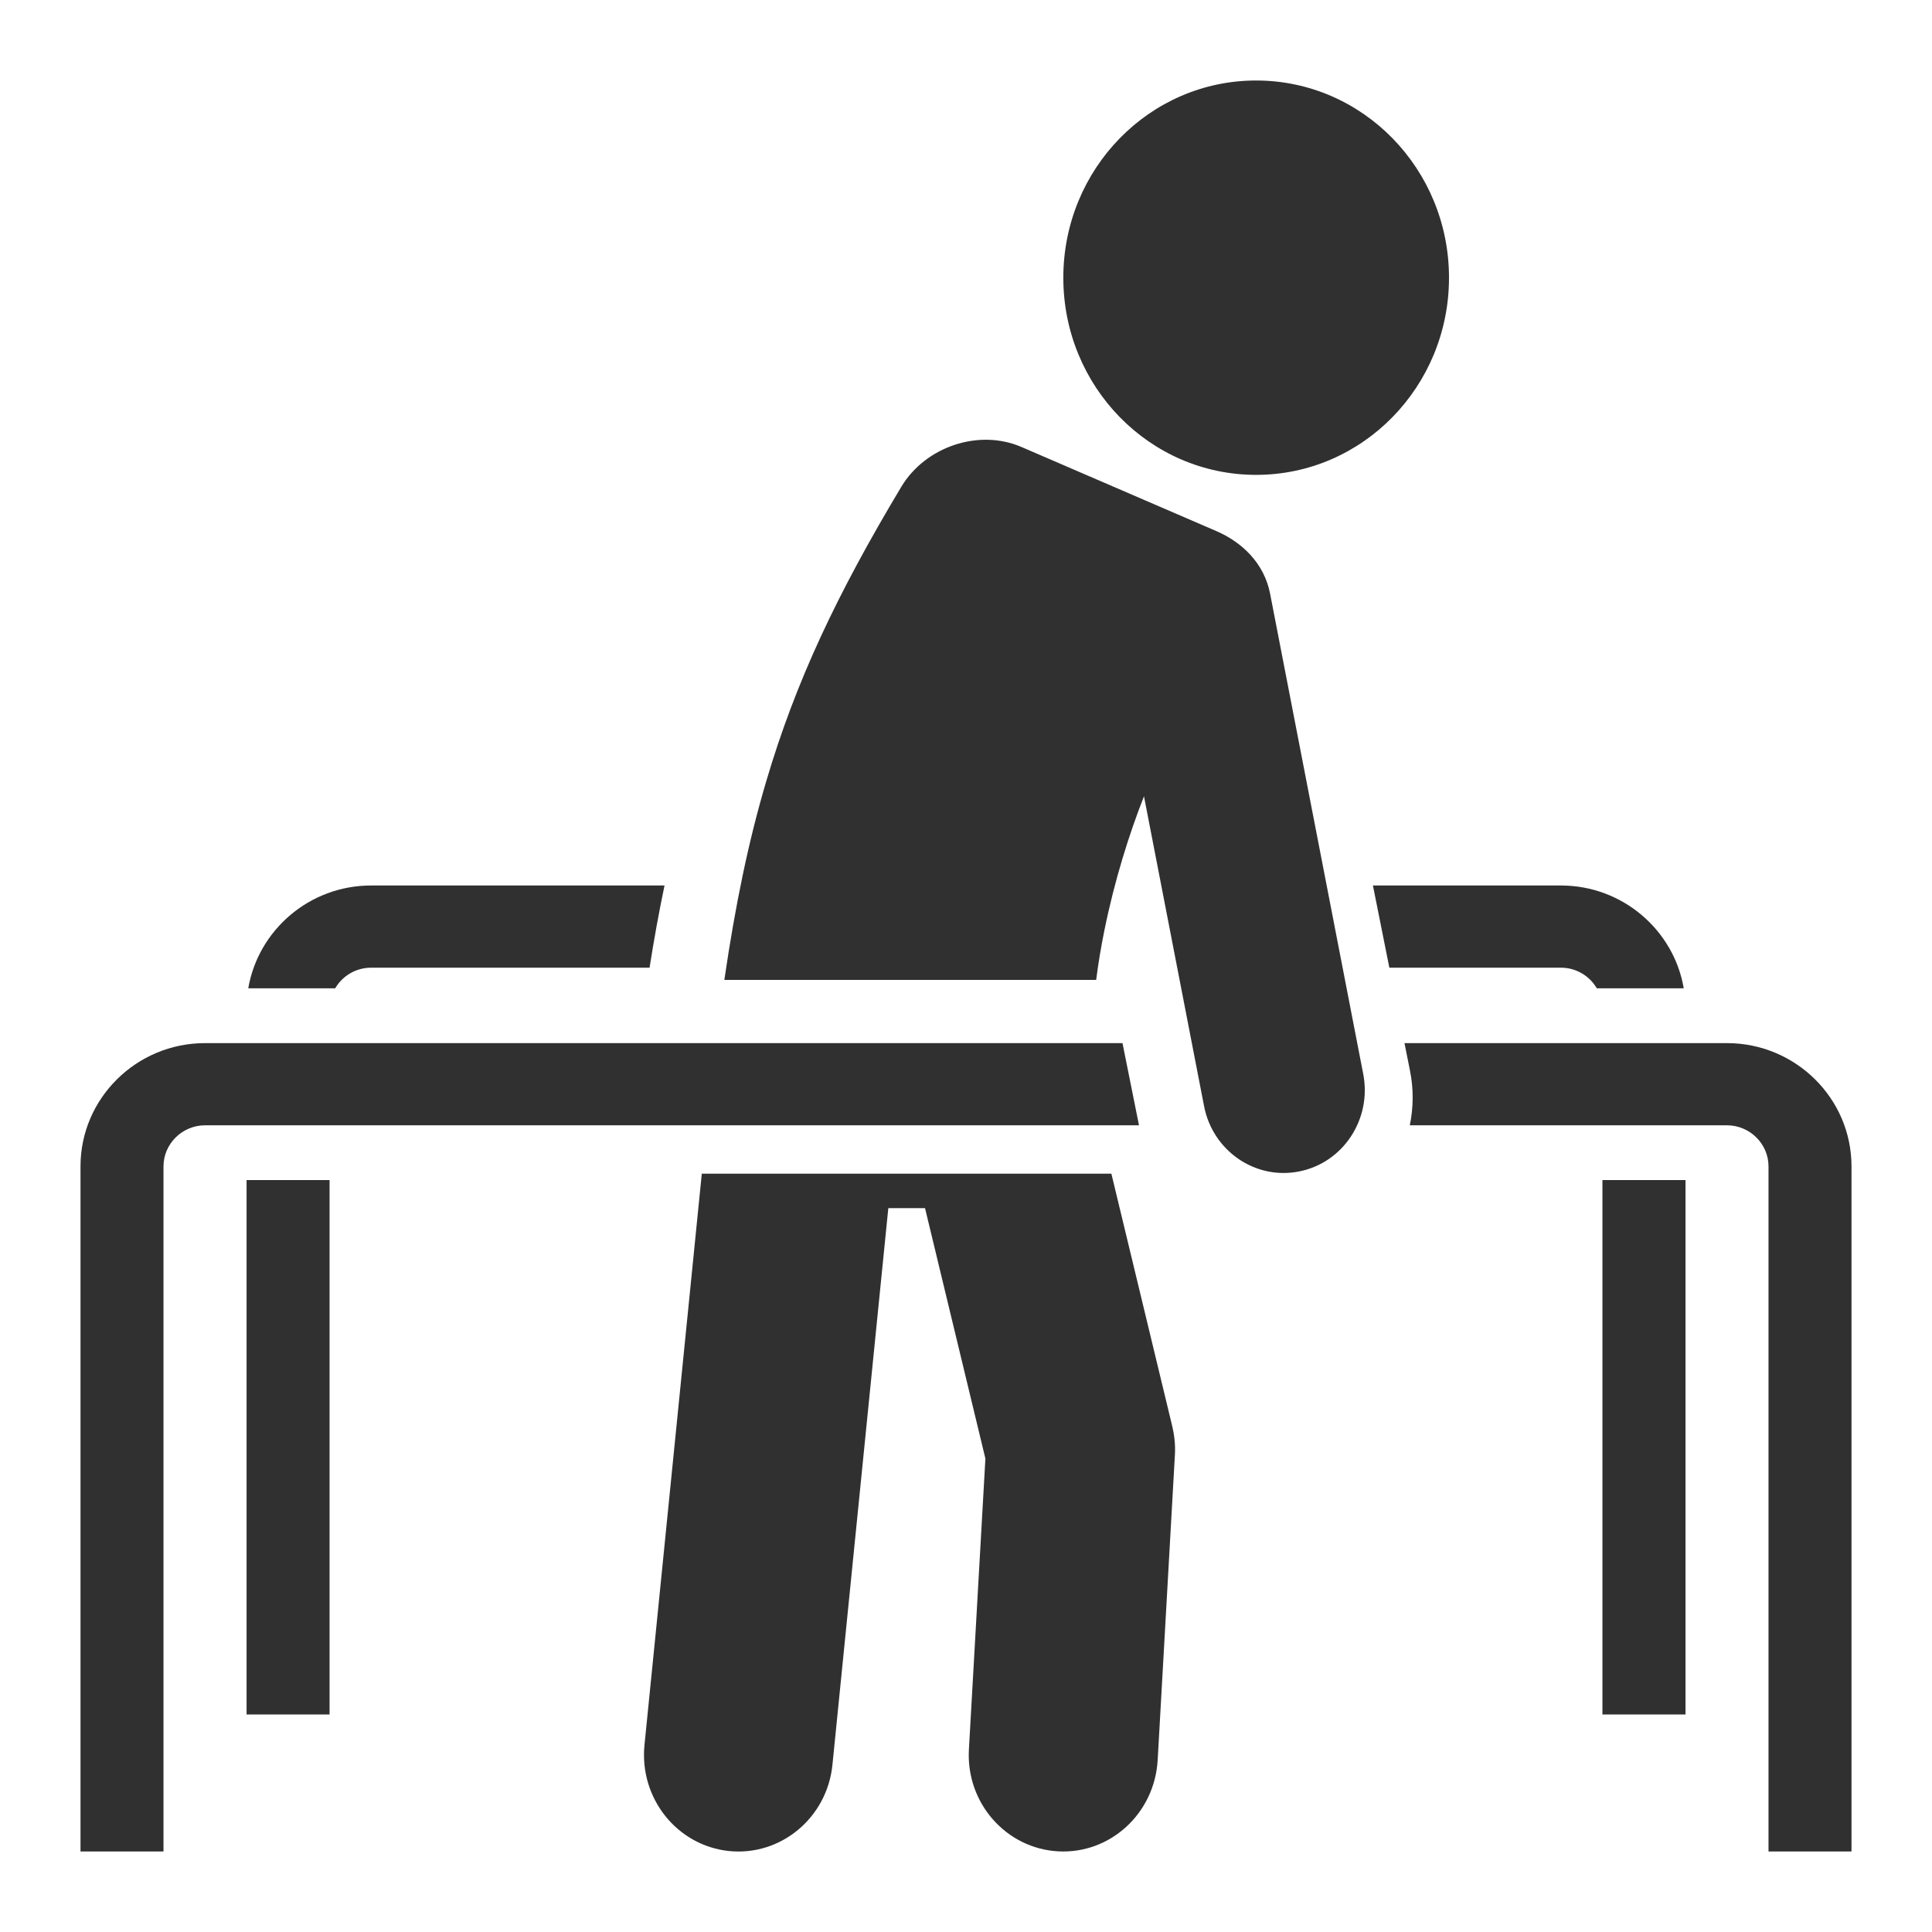 <svg width="24" height="24" viewBox="0 0 24 24" fill="none" xmlns="http://www.w3.org/2000/svg">
<path d="M10.341 21.922C10.275 22.581 9.699 23.061 9.054 22.994C8.409 22.926 7.94 22.337 8.006 21.677L8.718 14.58H13.806L14.558 17.7C14.587 17.819 14.603 17.944 14.595 18.073L14.381 21.865C14.343 22.527 13.791 23.034 13.144 22.998C12.497 22.962 11.999 22.396 12.036 21.734L12.241 18.119L11.491 15.008H11.035L10.341 21.922ZM15.604 1C16.927 1 18 2.097 18 3.45C18 4.802 16.927 5.899 15.604 5.899C14.281 5.899 13.209 4.803 13.209 3.45C13.209 2.097 14.281 1 15.604 1ZM8.998 12.173C9.134 11.245 9.297 10.454 9.517 9.71C9.886 8.458 10.403 7.371 11.197 6.046C11.497 5.547 12.161 5.324 12.69 5.553L15.109 6.597C15.432 6.736 15.706 7 15.778 7.377L16.935 13.344C17.042 13.902 16.686 14.444 16.139 14.552C15.593 14.661 15.064 14.297 14.957 13.739L14.211 9.892C14.027 10.359 13.846 10.933 13.719 11.558C13.678 11.761 13.643 11.966 13.617 12.173H8.998V12.173Z" fill="#303030"/>
<path d="M1 23V14.489C1 13.645 1.694 12.958 2.547 12.958H13.944L14.145 13.959L14.149 13.979H2.547C2.264 13.979 2.031 14.209 2.031 14.489V23H1ZM3.063 14.659H4.094V21.298H3.063V14.659ZM3.084 12.277C3.208 11.553 3.845 11 4.61 11H8.255C8.184 11.338 8.123 11.679 8.069 12.021H4.61C4.42 12.021 4.253 12.124 4.164 12.277H3.084ZM17.055 11H19.391C20.155 11 20.793 11.554 20.916 12.277H19.836C19.747 12.124 19.58 12.021 19.391 12.021H17.259L17.055 11ZM20.938 21.298H19.906V14.659H20.938V21.298ZM17.447 12.958H21.453C22.306 12.958 23 13.645 23 14.489V23H21.969V14.489C21.969 14.209 21.737 13.979 21.453 13.979H17.513C17.558 13.762 17.562 13.534 17.516 13.303L17.447 12.958Z" fill="#303030"/>
</svg>
